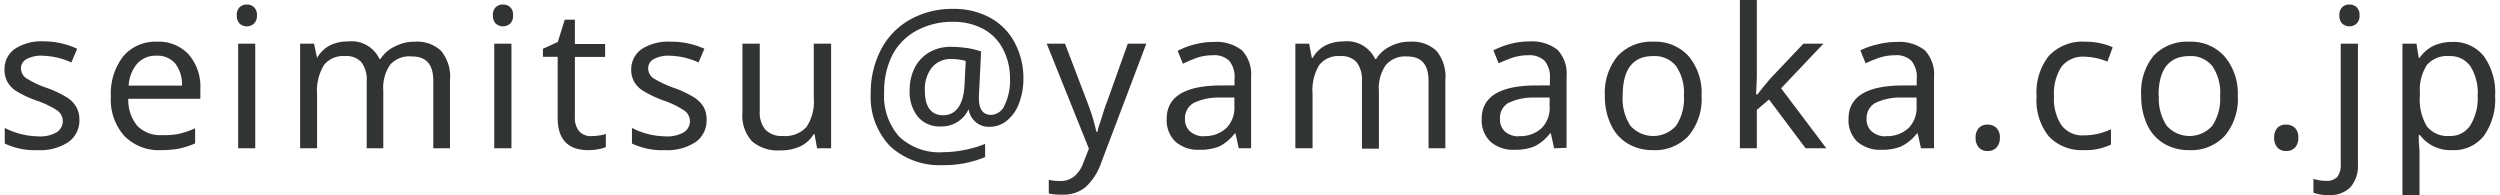 <svg id="レイヤー_1" data-name="レイヤー 1" xmlns="http://www.w3.org/2000/svg" width="205" height="16" viewBox="0 0 205 16"><defs><style>.cls-1{fill:#323333;}.cls-2{fill:none;}</style></defs><path class="cls-1" d="M6.51,9.79a2.17,2.17,0,0,1-.9,1.86,4.21,4.21,0,0,1-2.53.66,5.68,5.68,0,0,1-2.69-.54V10.49a6.2,6.2,0,0,0,2.73.69,2.7,2.7,0,0,0,1.54-.34,1.1,1.1,0,0,0,.49-.93,1.07,1.07,0,0,0-.47-.86A7.41,7.41,0,0,0,3,8.25a8.93,8.93,0,0,1-1.7-.8A2.26,2.26,0,0,1,.6,6.7a2.05,2.05,0,0,1-.23-1A2,2,0,0,1,1.23,4a4,4,0,0,1,2.36-.61A6.48,6.48,0,0,1,6.33,4L5.85,5.12A6.06,6.06,0,0,0,3.5,4.57a2.51,2.51,0,0,0-1.33.28.85.85,0,0,0-.45.76,1,1,0,0,0,.39.78,8.31,8.31,0,0,0,1.82.85A8.9,8.9,0,0,1,5.51,8a2.3,2.3,0,0,1,.75.78A2.07,2.07,0,0,1,6.51,9.79Z"/><path class="cls-1" d="M13.19,12.31a3.94,3.94,0,0,1-3-1.17,4.45,4.45,0,0,1-1.1-3.21,5,5,0,0,1,1-3.29,3.43,3.43,0,0,1,2.77-1.22,3.35,3.35,0,0,1,2.57,1,4,4,0,0,1,1,2.83v.85H10.52a3.32,3.32,0,0,0,.74,2.22,2.61,2.61,0,0,0,2,.76A6.86,6.86,0,0,0,14.56,11,7.1,7.1,0,0,0,16,10.52v1.24a7.3,7.3,0,0,1-1.33.43A8,8,0,0,1,13.19,12.31Zm-.35-7.74a2,2,0,0,0-1.59.65,3,3,0,0,0-.7,1.8h4.37a2.75,2.75,0,0,0-.56-1.82A1.88,1.88,0,0,0,12.84,4.57Z"/><path class="cls-1" d="M19.42,1.26a.86.86,0,0,1,.24-.68.84.84,0,0,1,.59-.21.86.86,0,0,1,.57.21.87.87,0,0,1,.25.68.88.88,0,0,1-.25.68.87.87,0,0,1-.57.22.84.84,0,0,1-.59-.22A.88.88,0,0,1,19.42,1.26Zm1.51,10.9h-1.4V3.58h1.4Z"/><path class="cls-1" d="M35.53,12.16V6.63c0-1.35-.58-2-1.75-2A2.1,2.1,0,0,0,32,5.3a3.29,3.29,0,0,0-.57,2.12v4.74H30.07V6.63a2.35,2.35,0,0,0-.43-1.52,1.63,1.63,0,0,0-1.33-.51,2,2,0,0,0-1.74.73A4,4,0,0,0,26,7.71v4.45H24.61V3.58h1.14L26,4.75H26a2.59,2.59,0,0,1,1-1,3.19,3.19,0,0,1,1.5-.35,2.54,2.54,0,0,1,2.62,1.44h.08A2.75,2.75,0,0,1,32.4,3.8,3.4,3.4,0,0,1,34,3.42a2.87,2.87,0,0,1,2.17.75,3.33,3.33,0,0,1,.73,2.4v5.59Z"/><path class="cls-1" d="M40.42,1.26a.86.86,0,0,1,.24-.68.87.87,0,0,1,.59-.21.88.88,0,0,1,.58.21.86.86,0,0,1,.24.68.88.88,0,0,1-.24.68.89.89,0,0,1-.58.22.88.88,0,0,1-.59-.22A.88.88,0,0,1,40.42,1.26Zm1.52,10.9H40.53V3.58h1.41Z"/><path class="cls-1" d="M48.49,11.16a4,4,0,0,0,.64-.05,2.79,2.79,0,0,0,.55-.13v1.08a2.65,2.65,0,0,1-.6.17,4,4,0,0,1-.84.08c-1.67,0-2.51-.88-2.51-2.65v-5H44.52V4l1.22-.56.57-1.83h.83v2h2.48V4.67H47.14V9.62a1.67,1.67,0,0,0,.36,1.15A1.25,1.25,0,0,0,48.49,11.16Z"/><path class="cls-1" d="M57.94,9.79a2.17,2.17,0,0,1-.9,1.86,4.2,4.2,0,0,1-2.52.66,5.73,5.73,0,0,1-2.7-.54V10.49a6.2,6.2,0,0,0,2.73.69,2.7,2.7,0,0,0,1.54-.34,1.07,1.07,0,0,0,0-1.79,7.41,7.41,0,0,0-1.65-.8,9.25,9.25,0,0,1-1.7-.8A2.13,2.13,0,0,1,52,6.7a2,2,0,0,1-.24-1A2,2,0,0,1,52.66,4,4,4,0,0,1,55,3.42,6.48,6.48,0,0,1,57.76,4l-.48,1.12a6.06,6.06,0,0,0-2.35-.55,2.53,2.53,0,0,0-1.33.28.85.85,0,0,0-.45.76,1,1,0,0,0,.39.78,8.57,8.57,0,0,0,1.82.85A8.9,8.9,0,0,1,56.94,8a2.44,2.44,0,0,1,.76.78A2.06,2.06,0,0,1,57.94,9.79Z"/><path class="cls-1" d="M62.3,3.58V9.1a2.2,2.2,0,0,0,.47,1.54,1.86,1.86,0,0,0,1.44.51,2.34,2.34,0,0,0,1.92-.74,3.71,3.71,0,0,0,.6-2.36V3.58h1.42v8.58H67L66.79,11h-.07a2.55,2.55,0,0,1-1.09,1,3.8,3.8,0,0,1-1.63.33,3.24,3.24,0,0,1-2.33-.74,3.11,3.11,0,0,1-.79-2.37V3.58Z"/><path class="cls-1" d="M83.92,6.45a5.7,5.7,0,0,1-.35,2,3.31,3.31,0,0,1-1,1.44,2.23,2.23,0,0,1-1.45.51A1.63,1.63,0,0,1,80,10a1.65,1.65,0,0,1-.56-1H79.4a2.34,2.34,0,0,1-.89,1,2.49,2.49,0,0,1-1.37.37,2.34,2.34,0,0,1-1.87-.79,3.27,3.27,0,0,1-.68-2.18A4.08,4.08,0,0,1,75,5.57a3.09,3.09,0,0,1,1.2-1.28A3.49,3.49,0,0,1,78,3.84a9.62,9.62,0,0,1,1.23.09,6.25,6.25,0,0,1,1.22.29l-.18,3.66v.17c0,.91.33,1.37,1,1.37a1.26,1.26,0,0,0,1.12-.82,4.65,4.65,0,0,0,.43-2.17A5.07,5.07,0,0,0,82.23,4,3.86,3.86,0,0,0,80.6,2.36a5.06,5.06,0,0,0-2.42-.57,6.1,6.1,0,0,0-3,.71,4.8,4.8,0,0,0-2,2,6.59,6.59,0,0,0-.68,3.08,5,5,0,0,0,1.24,3.63,4.81,4.81,0,0,0,3.61,1.27,9.64,9.64,0,0,0,3.43-.68v1.08a8.7,8.7,0,0,1-3.43.66A6,6,0,0,1,73,12,5.8,5.8,0,0,1,71.4,7.68a7.6,7.6,0,0,1,.84-3.61,5.94,5.94,0,0,1,2.38-2.46A7,7,0,0,1,78.18.73a6.1,6.1,0,0,1,3,.72,4.94,4.94,0,0,1,2,2A6.2,6.2,0,0,1,83.92,6.45Zm-8.08,1c0,1.3.5,2,1.51,2S79,8.62,79.09,7l.1-2A4.26,4.26,0,0,0,78,4.84a2,2,0,0,0-1.59.7A2.91,2.91,0,0,0,75.84,7.47Z"/><path class="cls-1" d="M85.83,3.58h1.5l1.86,4.88a15.45,15.45,0,0,1,.71,2.34H90c0-.2.15-.56.32-1.09s.3-1,.42-1.26l1.74-4.87H94l-3.7,9.76a4.87,4.87,0,0,1-1.28,2,2.8,2.8,0,0,1-1.84.62A5.09,5.09,0,0,1,86,15.87V14.75a4.22,4.22,0,0,0,.94.09,1.75,1.75,0,0,0,1.14-.37,2.54,2.54,0,0,0,.76-1.14l.45-1.14Z"/><path class="cls-1" d="M101.58,12.16l-.27-1.22h-.06A3.74,3.74,0,0,1,100,12a4,4,0,0,1-1.61.28,2.82,2.82,0,0,1-2-.66,2.43,2.43,0,0,1-.72-1.88q0-2.61,4.12-2.73L101.23,7v-.5A2.1,2.1,0,0,0,100.81,5a1.74,1.74,0,0,0-1.35-.47,4.2,4.2,0,0,0-1.29.2A10.64,10.64,0,0,0,97,5.23l-.43-1.06A6.25,6.25,0,0,1,98,3.63a6.15,6.15,0,0,1,1.52-.19,3.41,3.41,0,0,1,2.31.68,2.85,2.85,0,0,1,.76,2.19v5.85Zm-2.9-1a2.58,2.58,0,0,0,1.86-.64,2.35,2.35,0,0,0,.68-1.81V8L100,8a4.61,4.61,0,0,0-2.15.46,1.44,1.44,0,0,0-.68,1.31,1.3,1.3,0,0,0,.41,1A1.7,1.7,0,0,0,98.68,11.18Z"/><path class="cls-1" d="M117.14,12.16V6.63c0-1.35-.59-2-1.75-2a2.1,2.1,0,0,0-1.75.7,3.29,3.29,0,0,0-.57,2.12v4.74h-1.39V6.63a2.35,2.35,0,0,0-.43-1.52,1.65,1.65,0,0,0-1.33-.51,2,2,0,0,0-1.74.73,4,4,0,0,0-.55,2.38v4.45h-1.41V3.58h1.13l.22,1.17h.07a2.59,2.59,0,0,1,1-1,3.19,3.19,0,0,1,1.5-.35,2.54,2.54,0,0,1,2.62,1.44h.08A2.75,2.75,0,0,1,114,3.8a3.4,3.4,0,0,1,1.62-.38,2.87,2.87,0,0,1,2.17.75,3.33,3.33,0,0,1,.73,2.4v5.59Z"/><path class="cls-1" d="M127.44,12.16l-.27-1.22h-.07A3.63,3.63,0,0,1,125.83,12a4,4,0,0,1-1.61.28,2.82,2.82,0,0,1-2-.66,2.43,2.43,0,0,1-.72-1.88q0-2.61,4.11-2.73L127.09,7v-.5A2.1,2.1,0,0,0,126.67,5a1.78,1.78,0,0,0-1.36-.47,4.13,4.13,0,0,0-1.28.2,11.78,11.78,0,0,0-1.14.46l-.43-1.06a6.52,6.52,0,0,1,1.42-.54,6.07,6.07,0,0,1,1.51-.19,3.42,3.42,0,0,1,2.32.68,2.85,2.85,0,0,1,.75,2.19v5.85Zm-2.9-1a2.58,2.58,0,0,0,1.86-.64,2.35,2.35,0,0,0,.67-1.81V8L125.81,8a4.63,4.63,0,0,0-2.16.46A1.43,1.43,0,0,0,123,9.79a1.3,1.3,0,0,0,.41,1A1.69,1.69,0,0,0,124.54,11.18Z"/><path class="cls-1" d="M139.53,7.85a4.71,4.71,0,0,1-1.06,3.28,3.75,3.75,0,0,1-2.94,1.18,3.93,3.93,0,0,1-2.06-.54,3.51,3.51,0,0,1-1.38-1.56,5.32,5.32,0,0,1-.49-2.36,4.71,4.71,0,0,1,1.05-3.26,3.75,3.75,0,0,1,2.94-1.17,3.68,3.68,0,0,1,2.88,1.19A4.7,4.7,0,0,1,139.53,7.85Zm-6.47,0a4.06,4.06,0,0,0,.63,2.46,2.51,2.51,0,0,0,3.75,0,4,4,0,0,0,.64-2.46,3.85,3.85,0,0,0-.64-2.43,2.25,2.25,0,0,0-1.89-.82C133.89,4.6,133.06,5.69,133.06,7.85Z"/><path class="cls-1" d="M144.11,7.74l.48-.61.54-.65,2.75-2.9h1.64l-3.47,3.66,3.71,4.92h-1.7l-3-4-1,.85v3.15h-1.39V0h1.39V6.35l-.06,1.39Z"/><path class="cls-1" d="M157.52,12.16l-.27-1.22h-.06A3.74,3.74,0,0,1,155.91,12a3.94,3.94,0,0,1-1.61.28,2.82,2.82,0,0,1-2-.66,2.43,2.43,0,0,1-.72-1.88q0-2.61,4.12-2.73L157.17,7v-.5A2.1,2.1,0,0,0,156.75,5a1.74,1.74,0,0,0-1.35-.47,4.25,4.25,0,0,0-1.29.2,10.64,10.64,0,0,0-1.13.46l-.43-1.06A6.25,6.25,0,0,1,154,3.63a6.15,6.15,0,0,1,1.52-.19,3.41,3.41,0,0,1,2.31.68,2.85,2.85,0,0,1,.76,2.19v5.85Zm-2.9-1a2.58,2.58,0,0,0,1.86-.64,2.35,2.35,0,0,0,.68-1.81V8L155.89,8a4.61,4.61,0,0,0-2.15.46,1.44,1.44,0,0,0-.68,1.31,1.3,1.3,0,0,0,.41,1A1.7,1.7,0,0,0,154.62,11.18Z"/><path class="cls-1" d="M162,11.29a1.12,1.12,0,0,1,.26-.79.91.91,0,0,1,.72-.28,1,1,0,0,1,.74.28,1.08,1.08,0,0,1,.27.79,1.14,1.14,0,0,1-.27.8.93.93,0,0,1-.74.29.89.89,0,0,1-.72-.29A1.17,1.17,0,0,1,162,11.29Z"/><path class="cls-1" d="M170.85,12.31A3.71,3.71,0,0,1,168,11.18a4.7,4.7,0,0,1-1-3.27,4.81,4.81,0,0,1,1-3.32,3.77,3.77,0,0,1,3-1.17,5.74,5.74,0,0,1,1.24.13,4.43,4.43,0,0,1,1,.33l-.43,1.17a5.42,5.42,0,0,0-1.85-.4,2.25,2.25,0,0,0-1.91.81,4,4,0,0,0-.62,2.44,3.86,3.86,0,0,0,.62,2.38,2.13,2.13,0,0,0,1.82.82,5.21,5.21,0,0,0,2.23-.5v1.25A4.73,4.73,0,0,1,170.85,12.31Z"/><path class="cls-1" d="M183.5,7.85a4.71,4.71,0,0,1-1.06,3.28,3.75,3.75,0,0,1-2.94,1.18,3.93,3.93,0,0,1-2.06-.54,3.51,3.51,0,0,1-1.38-1.56,5.46,5.46,0,0,1-.48-2.36,4.71,4.71,0,0,1,1-3.26,3.75,3.75,0,0,1,2.94-1.17,3.68,3.68,0,0,1,2.88,1.19A4.7,4.7,0,0,1,183.5,7.85Zm-6.47,0a4,4,0,0,0,.64,2.46,2.5,2.5,0,0,0,3.74,0,4,4,0,0,0,.64-2.46,3.85,3.85,0,0,0-.64-2.43,2.25,2.25,0,0,0-1.89-.82C177.86,4.6,177,5.69,177,7.85Z"/><path class="cls-1" d="M186.48,11.29a1.17,1.17,0,0,1,.25-.79.92.92,0,0,1,.73-.28,1,1,0,0,1,.74.28,1.08,1.08,0,0,1,.26.79,1.14,1.14,0,0,1-.26.8.94.94,0,0,1-.74.29.89.89,0,0,1-.72-.29A1.17,1.17,0,0,1,186.48,11.29Z"/><path class="cls-1" d="M190.93,16a3.37,3.37,0,0,1-1.23-.2V14.67a3.59,3.59,0,0,0,1.06.16,1.14,1.14,0,0,0,.9-.33,1.55,1.55,0,0,0,.28-1V3.58h1.41v9.86a2.69,2.69,0,0,1-.62,1.92A2.37,2.37,0,0,1,190.93,16Zm.9-14.74a.86.86,0,0,1,.24-.68.85.85,0,0,1,.59-.21.84.84,0,0,1,.57.21.83.83,0,0,1,.25.68.85.85,0,0,1-.25.68.85.85,0,0,1-.57.22.86.86,0,0,1-.59-.22A.88.88,0,0,1,191.83,1.26Z"/><path class="cls-1" d="M201.09,12.31a3.12,3.12,0,0,1-2.66-1.24h-.09l0,.32c0,.41.06.77.06,1.09V16H197V3.58h1.15l.19,1.17h.06a3,3,0,0,1,1.16-1,3.6,3.6,0,0,1,1.51-.31,3.15,3.15,0,0,1,2.6,1.16,5.13,5.13,0,0,1,.93,3.27,5.16,5.16,0,0,1-.93,3.28A3.12,3.12,0,0,1,201.09,12.31Zm-.24-7.71a2.2,2.2,0,0,0-1.84.72,3.76,3.76,0,0,0-.58,2.26v.27a4.26,4.26,0,0,0,.58,2.52,2.18,2.18,0,0,0,1.87.78,1.93,1.93,0,0,0,1.69-.88,4.24,4.24,0,0,0,.6-2.43,4.1,4.1,0,0,0-.6-2.41A2,2,0,0,0,200.85,4.6Z"/><rect class="cls-2" width="205" height="16"/></svg>